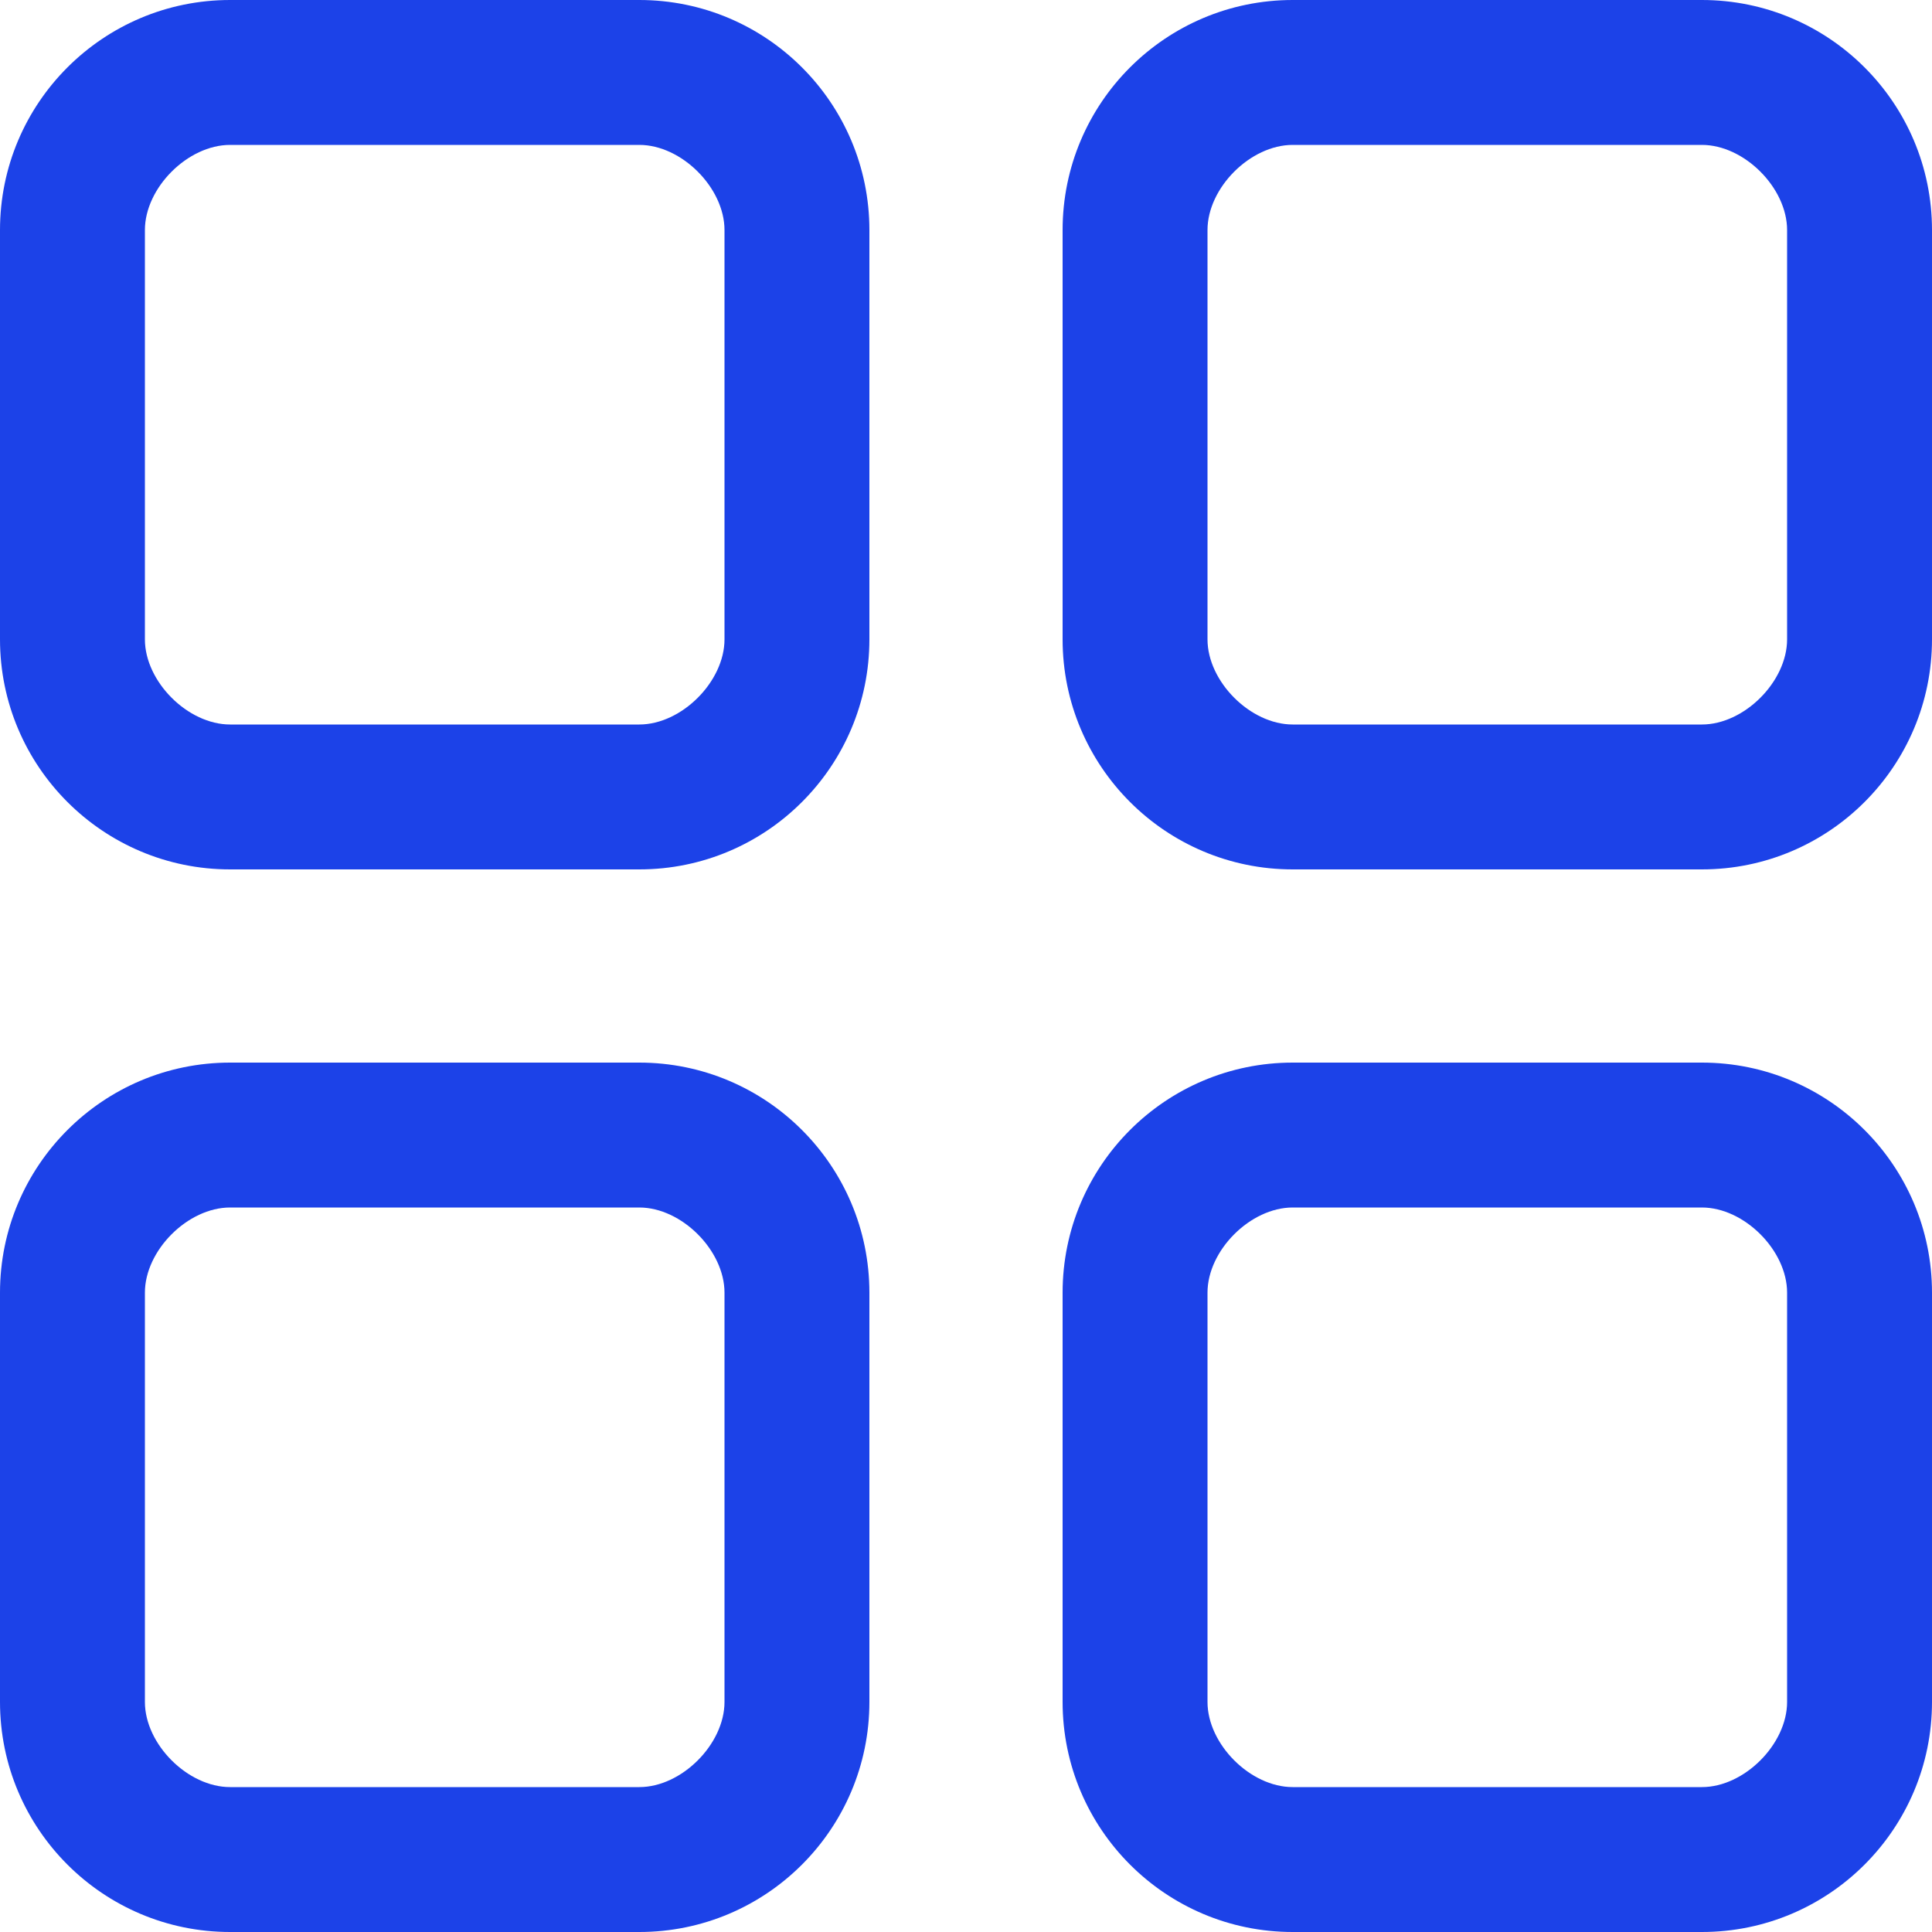 <svg width="20" height="20" viewBox="0 0 20 20" fill="none" xmlns="http://www.w3.org/2000/svg">
<path fill-rule="evenodd" clip-rule="evenodd" d="M11 2.382C11 1.067 12.067 0 13.382 0H17.618C18.933 0 20 1.067 20 2.382V6.618C20 7.933 18.933 9 17.618 9H13.382C12.067 9 11 7.933 11 6.618V2.382ZM13.382 1.5C12.944 1.5 12.5 1.944 12.5 2.382V6.618C12.5 7.056 12.944 7.5 13.382 7.5H17.618C18.056 7.5 18.5 7.056 18.5 6.618V2.382C18.5 1.944 18.056 1.5 17.618 1.5H13.382Z" fill="#1C42E8"/>
<path fill-rule="evenodd" clip-rule="evenodd" d="M0 2.382C0 1.067 1.067 0 2.382 0H6.618C7.933 0 9 1.067 9 2.382V6.618C9 7.933 7.933 9 6.618 9H2.382C1.067 9 0 7.933 0 6.618V2.382ZM2.382 1.5C1.944 1.5 1.5 1.944 1.5 2.382V6.618C1.5 7.056 1.944 7.5 2.382 7.5H6.618C7.056 7.5 7.5 7.056 7.5 6.618V2.382C7.5 1.944 7.056 1.5 6.618 1.5H2.382Z" fill="#1C42E8"/>
<path fill-rule="evenodd" clip-rule="evenodd" d="M11 13.382C11 12.067 12.067 11 13.382 11H17.618C18.933 11 20 12.067 20 13.382V17.618C20 18.933 18.933 20 17.618 20H13.382C12.067 20 11 18.933 11 17.618V13.382ZM13.382 12.5C12.944 12.5 12.5 12.944 12.5 13.382V17.618C12.5 18.056 12.944 18.5 13.382 18.5H17.618C18.056 18.5 18.5 18.056 18.5 17.618V13.382C18.5 12.944 18.056 12.5 17.618 12.5H13.382Z" fill="#1C42E8"/>
<path fill-rule="evenodd" clip-rule="evenodd" d="M0 13.382C0 12.067 1.067 11 2.382 11H6.618C7.933 11 9 12.067 9 13.382V17.618C9 18.933 7.933 20 6.618 20H2.382C1.067 20 0 18.933 0 17.618V13.382ZM2.382 12.5C1.944 12.5 1.5 12.944 1.5 13.382V17.618C1.5 18.056 1.944 18.5 2.382 18.5H6.618C7.056 18.5 7.5 18.056 7.5 17.618V13.382C7.5 12.944 7.056 12.5 6.618 12.5H2.382Z" fill="#1C42E8"/>
</svg>
